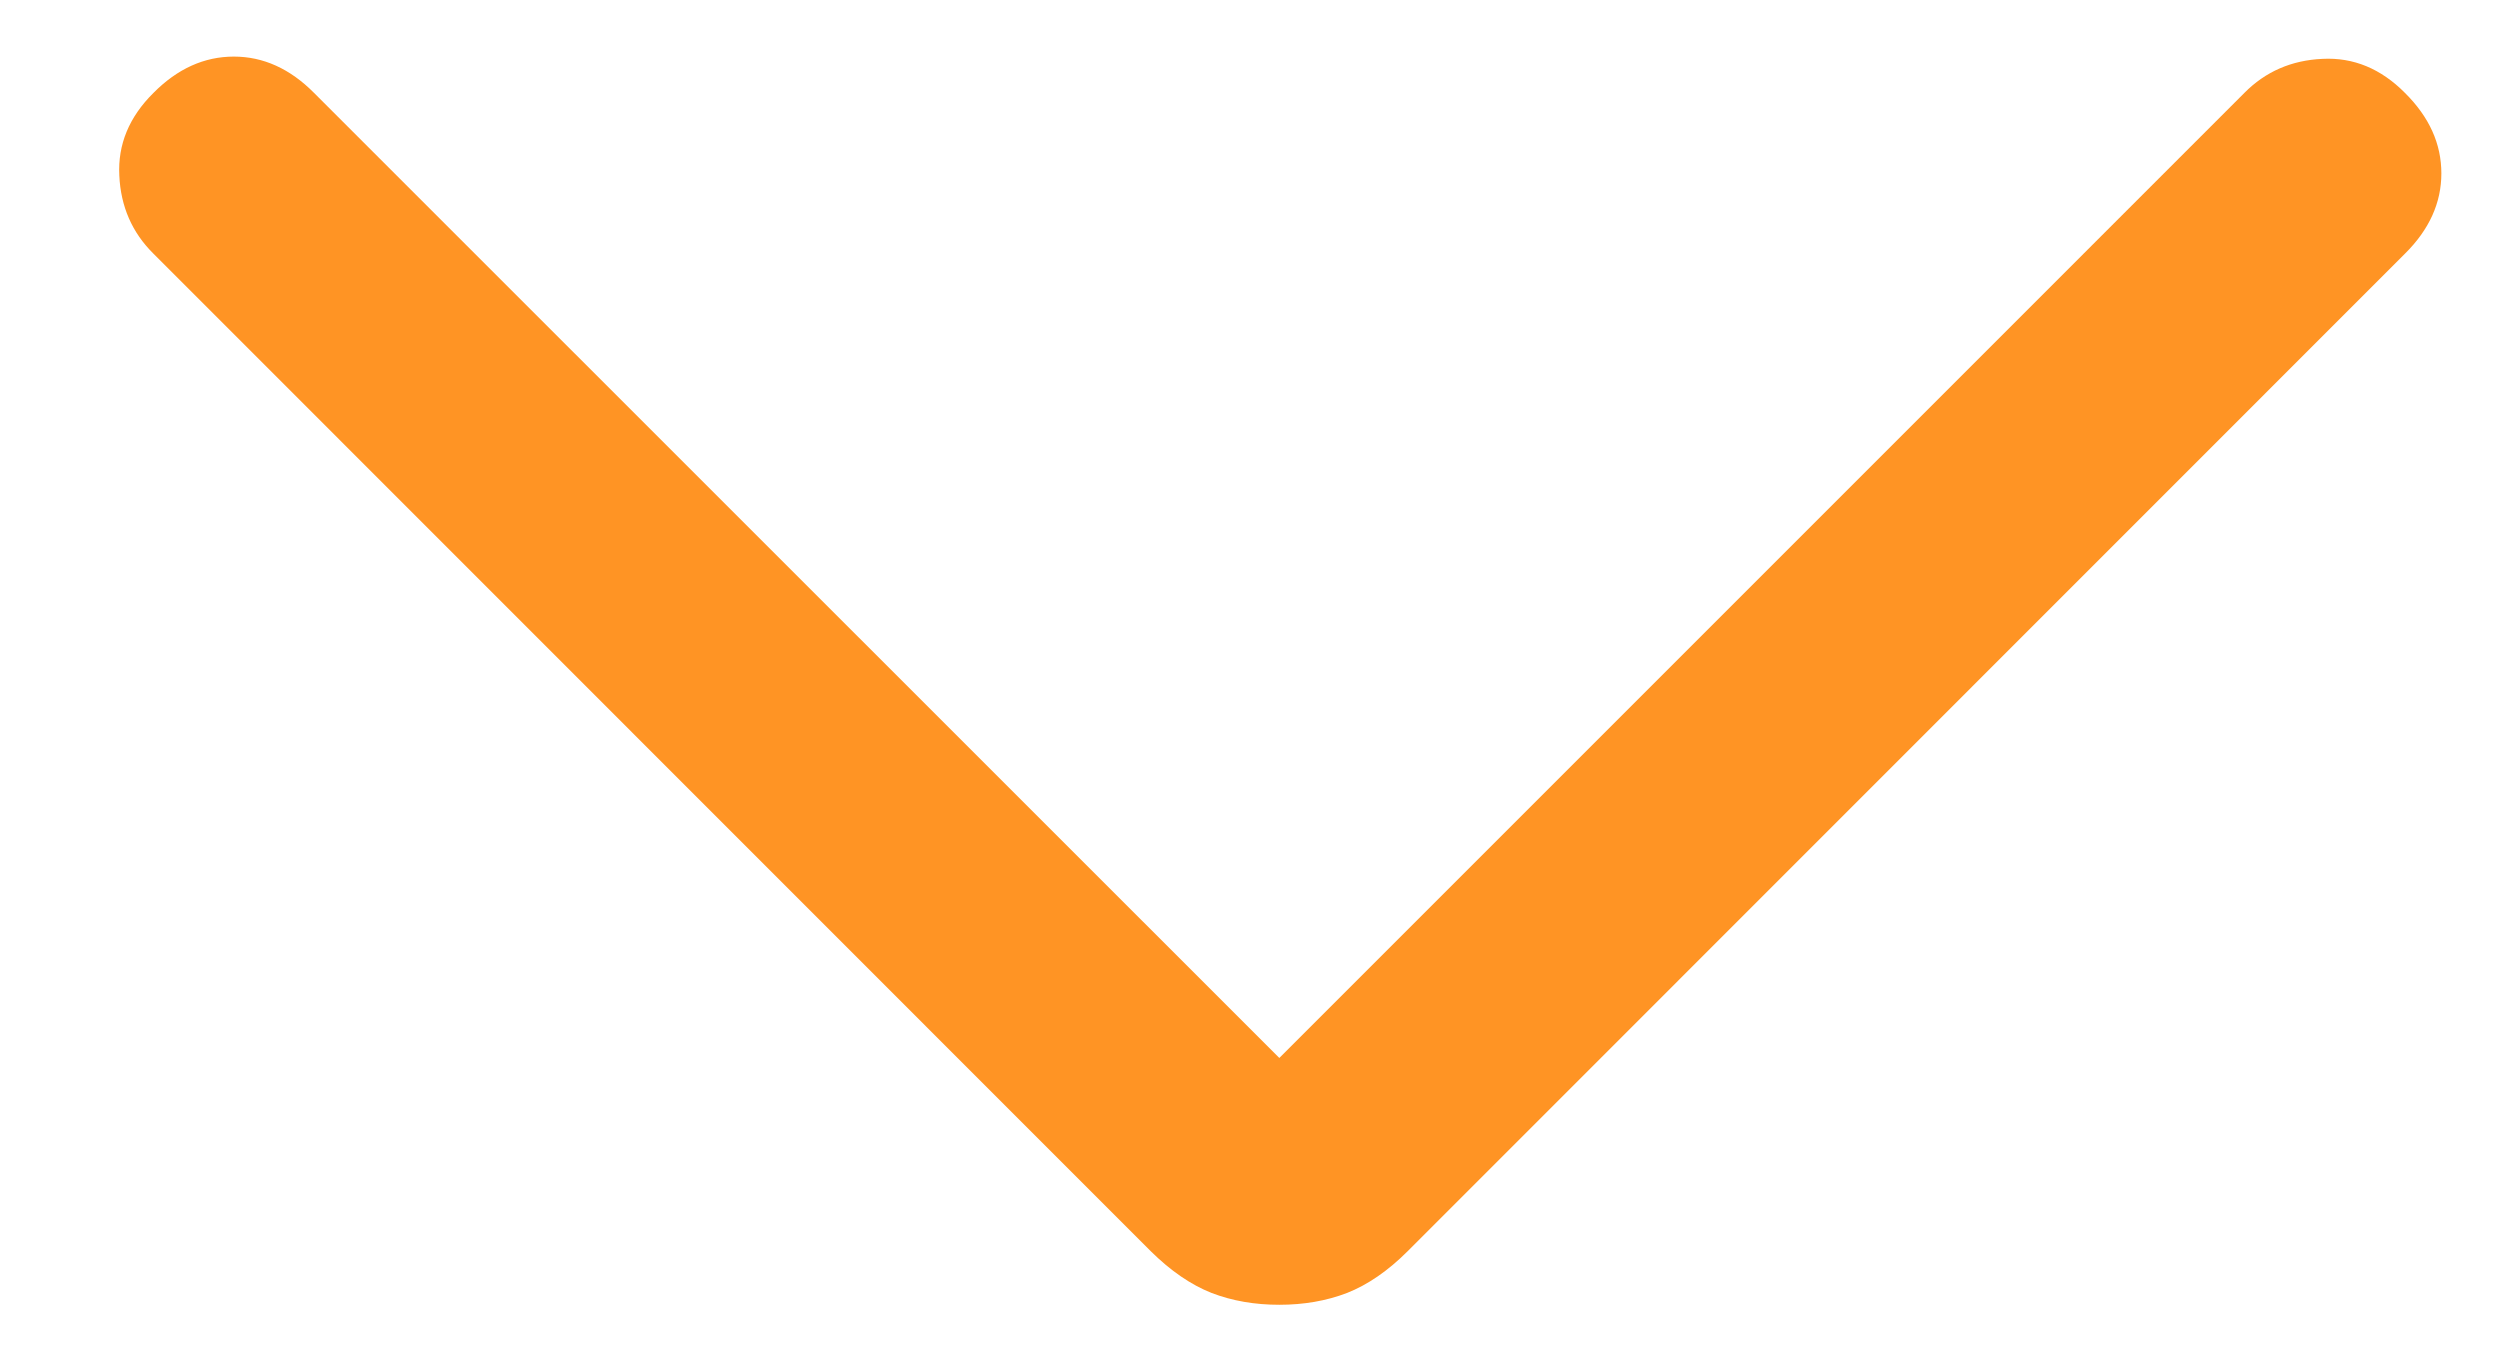 <svg width="11" height="6" viewBox="0 0 11 6" fill="none" xmlns="http://www.w3.org/2000/svg">
<path d="M5.629 5.741C5.521 5.741 5.422 5.724 5.331 5.689C5.24 5.653 5.151 5.592 5.063 5.505L0.675 1.116C0.581 1.023 0.531 0.908 0.525 0.772C0.518 0.636 0.568 0.515 0.675 0.409C0.781 0.302 0.899 0.249 1.029 0.249C1.158 0.249 1.276 0.302 1.382 0.409L5.629 4.655L9.875 0.409C9.968 0.315 10.083 0.265 10.219 0.259C10.355 0.252 10.476 0.302 10.582 0.409C10.689 0.515 10.742 0.633 10.742 0.763C10.742 0.892 10.689 1.01 10.582 1.116L6.194 5.505C6.107 5.592 6.018 5.653 5.927 5.689C5.836 5.724 5.736 5.741 5.629 5.741Z" fill="#FF9424"/>
</svg>
